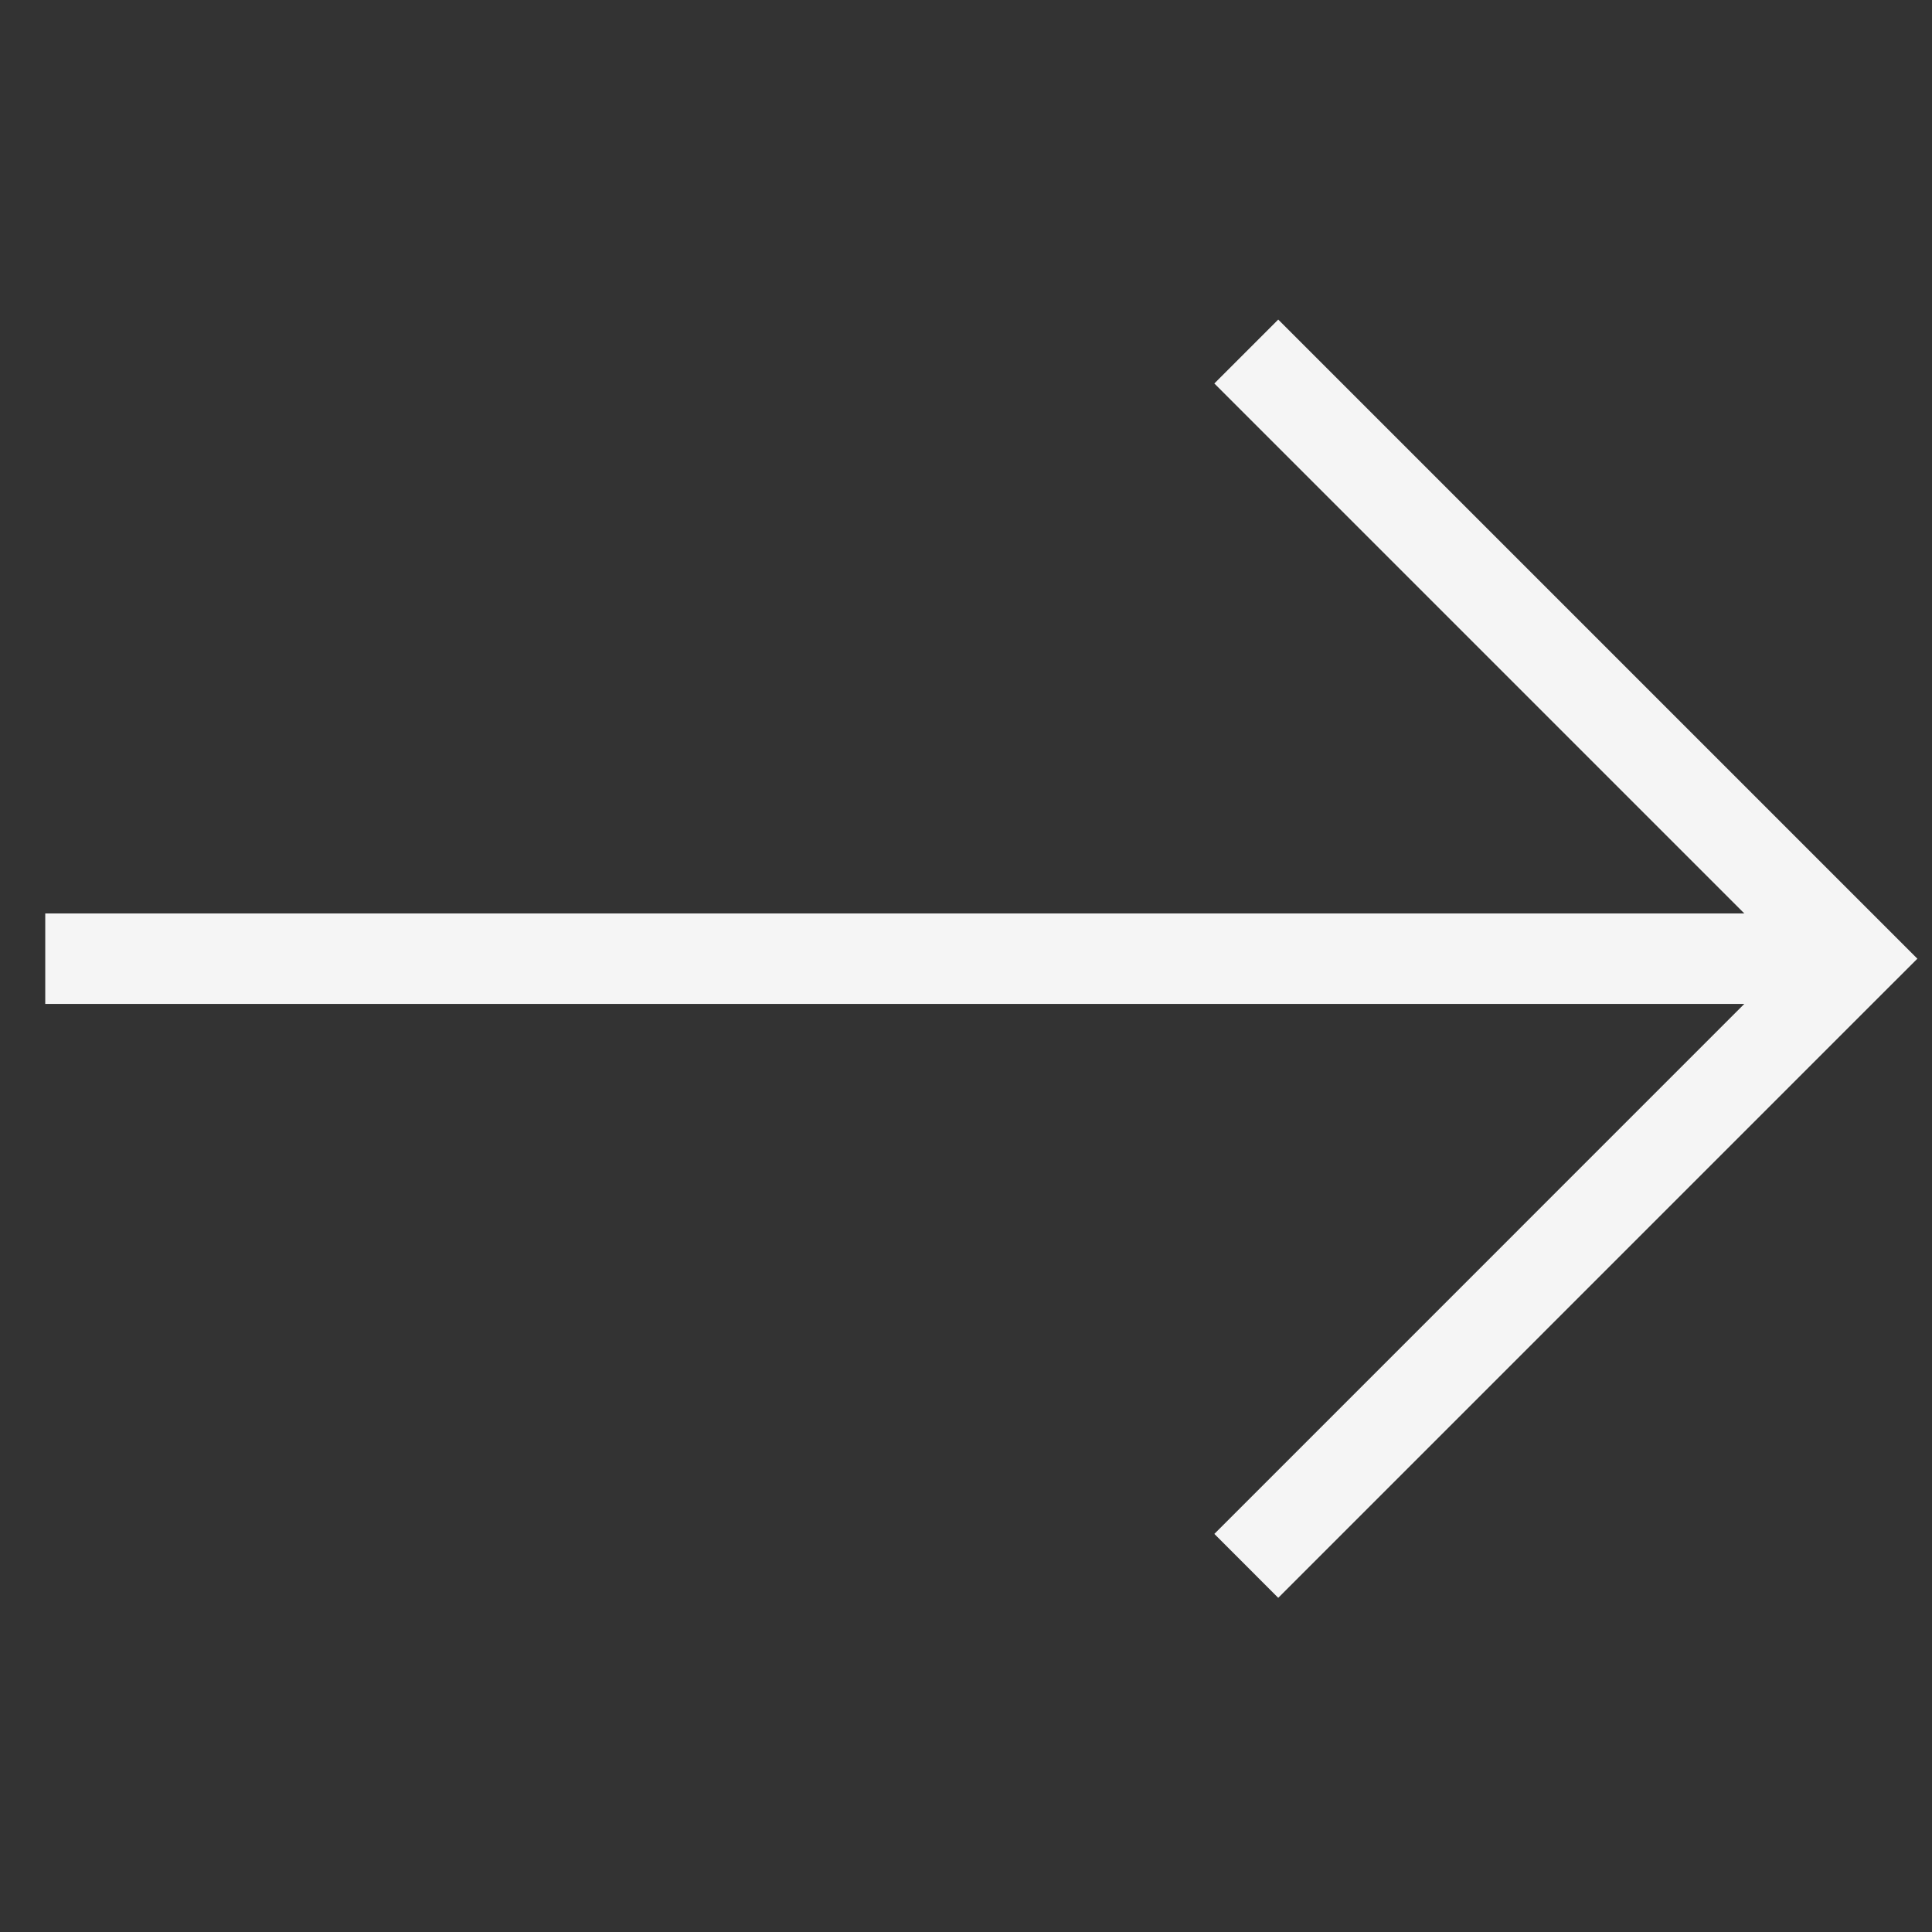 <svg width="57" height="57" viewBox="0 0 57 57" fill="none" xmlns="http://www.w3.org/2000/svg">
<rect x="0" y="0" width="57" height="57" fill="#333333" stroke="none"/>
<g clip-path="url(#clip0_144_3464)">
<path d="M55.233 26.949L37.712 9.428L35.827 11.314L51.462 26.949L36.377 26.949L1.335 26.949L1.335 29.619L36.377 29.619L51.462 29.619L35.827 45.255L37.712 47.141L55.233 29.619L56.569 28.284L55.233 26.949Z" fill="#F5F5F5"/>
</g>
<defs>
<clipPath id="clip0_144_3464">
<rect width="40" height="40" fill="white" transform="translate(28.284) rotate(45)"/>
</clipPath>
</defs>
</svg>
